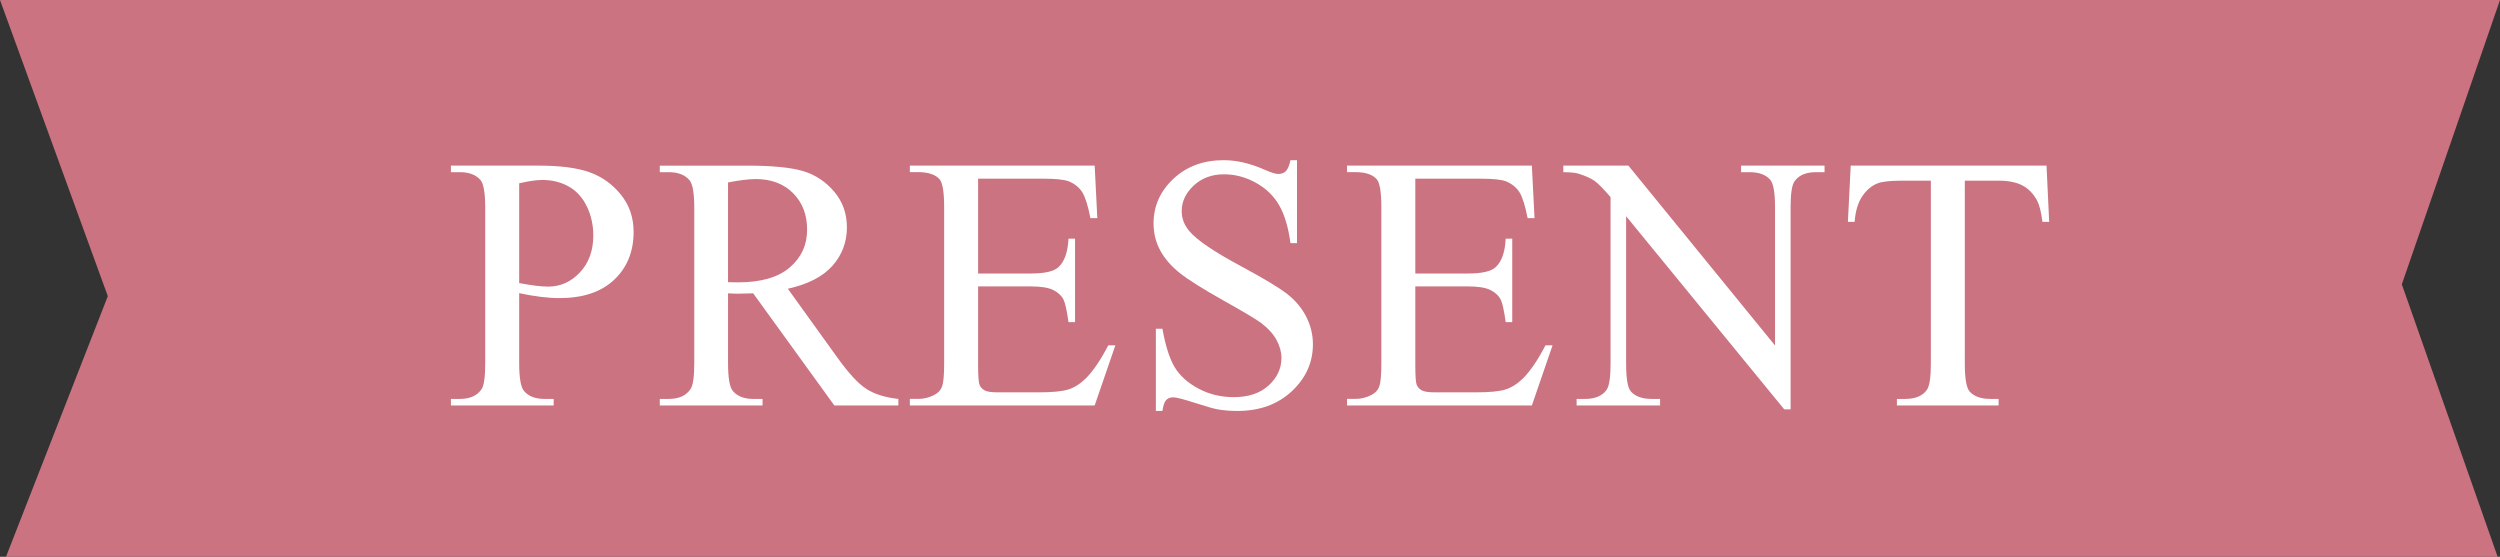 <svg viewBox="0 0 282.981 63.027" xmlns="http://www.w3.org/2000/svg"><rect x="0" y="0" width="282.981" height="63.027" fill="#333333" stroke="none"/><path d="m282.981 0h-282.981l12.204 33.525-11.526 29.502h282.039l-10.848-30.843z" fill="#cb7380"/><g fill="#fff"><path d="m58.767 33.181v7.908c0 1.709.187 2.77.561 3.184.507.587 1.274.881 2.303.881h1.041v.74h-11.632v-.74h1.021c1.148 0 1.969-.374 2.463-1.121.267-.414.4-1.395.4-2.943v-17.537c0-1.708-.18-2.77-.541-3.184-.52-.587-1.294-.881-2.322-.881h-1.021v-.74h9.95c2.429 0 4.344.25 5.745.751 1.401.5 2.583 1.345 3.544 2.532.961 1.188 1.441 2.596 1.441 4.225 0 2.215-.731 4.017-2.192 5.404-1.462 1.389-3.527 2.082-6.196 2.082-.654 0-1.361-.046-2.122-.14-.761-.093-1.575-.233-2.442-.421zm0-1.14c.707.134 1.334.233 1.882.301.547.066 1.014.1 1.401.1 1.388 0 2.586-.537 3.594-1.611 1.007-1.074 1.512-2.466 1.512-4.174 0-1.175-.24-2.266-.721-3.273s-1.162-1.762-2.043-2.263c-.881-.5-1.881-.751-3.002-.751-.682 0-1.556.128-2.623.381v11.291z"/><path d="m101.688 45.894h-7.247l-9.188-12.692c-.682.027-1.235.04-1.662.04-.174 0-.36-.003-.561-.01s-.407-.017-.621-.03v7.888c0 1.709.188 2.77.561 3.184.508.587 1.269.881 2.283.881h1.061v.74h-11.631v-.74h1.021c1.147 0 1.969-.374 2.462-1.121.281-.414.421-1.395.421-2.943v-17.537c0-1.708-.188-2.77-.561-3.184-.521-.587-1.295-.881-2.322-.881h-1.021v-.74h9.889c2.883 0 5.009.21 6.377.631 1.367.42 2.528 1.194 3.483 2.322.954 1.128 1.431 2.473 1.431 4.033 0 1.669-.544 3.117-1.631 4.345-1.088 1.229-2.773 2.096-5.055 2.603l5.605 7.787c1.281 1.789 2.382 2.977 3.303 3.564s2.122.961 3.604 1.121v.74zm-19.279-13.953c.254 0 .474.003.661.01s.341.01.46.01c2.59 0 4.541-.561 5.856-1.682 1.314-1.121 1.972-2.549 1.972-4.284 0-1.694-.53-3.073-1.592-4.134-1.061-1.062-2.466-1.592-4.214-1.592-.774 0-1.821.127-3.144.381v11.291z"/><path d="m110.716 20.229v10.73h5.966c1.548 0 2.583-.233 3.103-.7.694-.614 1.082-1.695 1.162-3.244h.74v9.449h-.74c-.188-1.32-.374-2.168-.561-2.542-.24-.467-.635-.834-1.182-1.101-.548-.268-1.389-.4-2.522-.4h-5.966v8.948c0 1.201.053 1.932.16 2.192.106.26.293.467.561.62.267.154.773.23 1.521.23h4.604c1.534 0 2.649-.106 3.343-.32.694-.213 1.361-.634 2.002-1.261.828-.828 1.675-2.075 2.543-3.744h.801l-2.342 6.807h-20.921v-.74h.961c.641 0 1.248-.153 1.821-.461.428-.213.718-.533.871-.961.153-.427.23-1.301.23-2.623v-17.637c0-1.722-.174-2.783-.521-3.184-.48-.533-1.281-.801-2.402-.801h-.961v-.74h20.921l.3 5.945h-.78c-.281-1.428-.591-2.408-.932-2.942-.34-.533-.844-.94-1.512-1.222-.533-.199-1.475-.3-2.822-.3h-7.447z"/><path d="m146.811 18.127v9.39h-.741c-.24-1.802-.671-3.236-1.291-4.304-.621-1.068-1.505-1.915-2.653-2.543-1.147-.627-2.335-.941-3.562-.941-1.389 0-2.536.425-3.443 1.271-.908.848-1.361 1.812-1.361 2.893 0 .828.286 1.582.86 2.263.827 1.001 2.796 2.336 5.905 4.004 2.536 1.361 4.268 2.406 5.195 3.133.928.728 1.642 1.585 2.143 2.573.5.987.75 2.021.75 3.103 0 2.056-.797 3.827-2.392 5.315-1.596 1.488-3.647 2.232-6.156 2.232-.788 0-1.528-.061-2.222-.181-.414-.067-1.271-.311-2.573-.73-1.301-.421-2.125-.631-2.472-.631-.334 0-.598.101-.791.3-.194.201-.338.614-.431 1.242h-.741v-9.31h.741c.347 1.949.813 3.407 1.401 4.374.587.968 1.484 1.771 2.692 2.412s2.532.961 3.974.961c1.669 0 2.986-.439 3.954-1.32s1.452-1.922 1.452-3.123c0-.668-.185-1.342-.551-2.022-.367-.681-.938-1.314-1.712-1.901-.521-.4-1.942-1.252-4.265-2.553-2.322-1.302-3.974-2.339-4.954-3.113-.981-.773-1.726-1.628-2.232-2.562-.508-.934-.761-1.962-.761-3.083 0-1.948.747-3.627 2.242-5.035 1.494-1.407 3.396-2.112 5.705-2.112 1.441 0 2.97.354 4.585 1.062.747.334 1.274.501 1.581.501.348 0 .631-.104.852-.311.22-.207.396-.624.53-1.252h.741z"/><path d="m160.203 20.229v10.73h5.966c1.548 0 2.583-.233 3.103-.7.694-.614 1.082-1.695 1.162-3.244h.74v9.449h-.74c-.188-1.32-.374-2.168-.561-2.542-.24-.467-.635-.834-1.182-1.101-.548-.268-1.389-.4-2.522-.4h-5.966v8.948c0 1.201.053 1.932.16 2.192.106.26.293.467.561.62.267.154.773.23 1.521.23h4.604c1.534 0 2.649-.106 3.343-.32.694-.213 1.361-.634 2.002-1.261.828-.828 1.675-2.075 2.543-3.744h.801l-2.342 6.807h-20.921v-.74h.961c.641 0 1.248-.153 1.821-.461.428-.213.718-.533.871-.961.153-.427.23-1.301.23-2.623v-17.637c0-1.722-.174-2.783-.521-3.184-.48-.533-1.281-.801-2.402-.801h-.961v-.74h20.921l.3 5.945h-.78c-.281-1.428-.591-2.408-.932-2.942-.34-.533-.844-.94-1.512-1.222-.533-.199-1.475-.3-2.822-.3h-7.447z"/><path d="m176.957 18.748h7.367l16.597 20.359v-15.654c0-1.669-.188-2.71-.561-3.123-.494-.561-1.274-.842-2.343-.842h-.94v-.74h9.449v.74h-.961c-1.148 0-1.962.348-2.442 1.041-.294.428-.44 1.402-.44 2.924v22.882h-.721l-17.897-21.861v16.716c0 1.669.18 2.71.541 3.123.507.561 1.287.842 2.342.842h.961v.74h-9.449v-.74h.941c1.16 0 1.981-.348 2.462-1.041.293-.428.44-1.402.44-2.924v-18.878c-.788-.921-1.385-1.528-1.792-1.821-.407-.294-1.004-.567-1.792-.821-.387-.12-.974-.181-1.762-.181v-.74z"/><path d="m231.651 18.748.301 6.366h-.761c-.147-1.121-.348-1.922-.601-2.402-.414-.773-.965-1.345-1.651-1.712-.688-.366-1.592-.551-2.713-.551h-3.823v20.74c0 1.669.18 2.71.54 3.123.507.561 1.288.842 2.343.842h.94v.74h-11.511v-.74h.961c1.147 0 1.961-.348 2.441-1.041.294-.428.441-1.402.441-2.924v-20.74h-3.264c-1.269 0-2.169.094-2.703.281-.693.253-1.288.74-1.781 1.461-.494.721-.788 1.695-.881 2.923h-.761l.32-6.366h22.161z"/></g></svg>